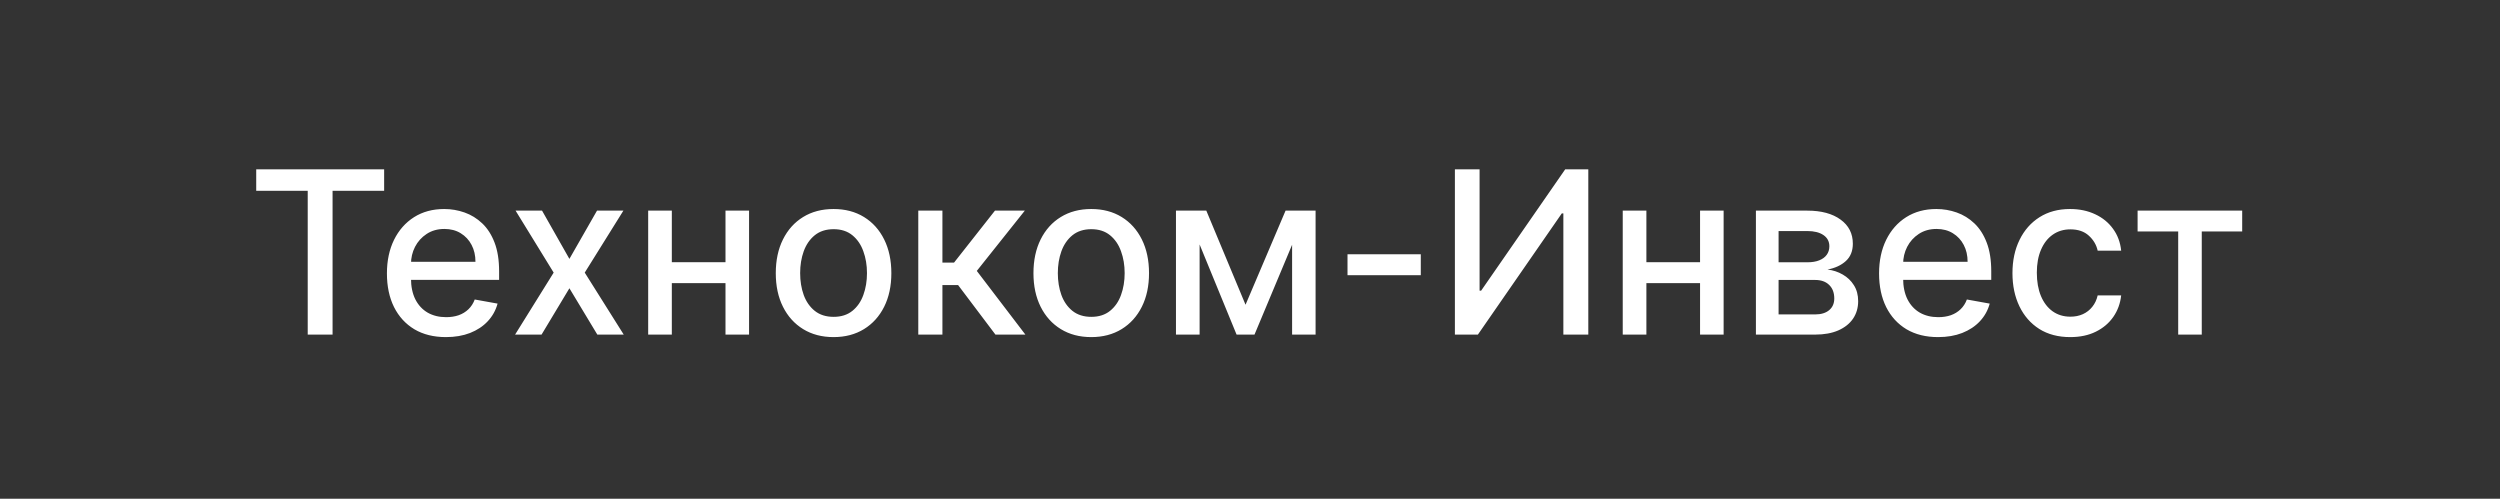 <svg width="396" height="79" viewBox="0 0 396 79" fill="none" xmlns="http://www.w3.org/2000/svg">
<rect x="0" y="0" width="396" height="79" fill="#333333" stroke="none"/>
<path d="M40.585 30.219V26.818H60.848V30.219H52.679V53H48.742V30.219H40.585ZM70.634 53.396C68.7 53.396 67.033 52.983 65.636 52.156C64.246 51.321 63.173 50.149 62.414 48.641C61.664 47.124 61.289 45.347 61.289 43.31C61.289 41.298 61.664 39.526 62.414 37.992C63.173 36.457 64.229 35.26 65.585 34.399C66.948 33.538 68.542 33.108 70.366 33.108C71.474 33.108 72.548 33.291 73.587 33.658C74.627 34.024 75.56 34.599 76.387 35.383C77.214 36.168 77.866 37.186 78.343 38.439C78.82 39.683 79.059 41.196 79.059 42.977V44.332H63.45V41.469H75.313C75.313 40.463 75.109 39.572 74.7 38.797C74.29 38.013 73.715 37.395 72.974 36.943C72.241 36.492 71.38 36.266 70.391 36.266C69.317 36.266 68.38 36.53 67.579 37.058C66.786 37.578 66.173 38.26 65.738 39.104C65.312 39.939 65.099 40.847 65.099 41.827V44.064C65.099 45.376 65.329 46.493 65.789 47.413C66.258 48.334 66.91 49.037 67.745 49.523C68.58 50 69.556 50.239 70.673 50.239C71.397 50.239 72.058 50.136 72.654 49.932C73.251 49.719 73.766 49.403 74.201 48.986C74.636 48.568 74.968 48.053 75.198 47.439L78.816 48.091C78.526 49.156 78.006 50.09 77.256 50.891C76.515 51.683 75.582 52.301 74.457 52.744C73.34 53.179 72.066 53.396 70.634 53.396ZM85.86 33.364L90.194 41.008L94.566 33.364H98.746L92.623 43.182L98.798 53H94.617L90.194 45.662L85.783 53H81.59L87.701 43.182L81.667 33.364H85.86ZM115.979 41.533V44.844H105.343V41.533H115.979ZM106.417 33.364V53H102.671V33.364H106.417ZM118.651 33.364V53H114.918V33.364H118.651ZM132.036 53.396C130.195 53.396 128.589 52.974 127.217 52.131C125.844 51.287 124.779 50.106 124.021 48.59C123.262 47.072 122.883 45.3 122.883 43.271C122.883 41.234 123.262 39.453 124.021 37.928C124.779 36.402 125.844 35.217 127.217 34.374C128.589 33.53 130.195 33.108 132.036 33.108C133.877 33.108 135.484 33.53 136.856 34.374C138.228 35.217 139.293 36.402 140.052 37.928C140.81 39.453 141.19 41.234 141.19 43.271C141.19 45.3 140.81 47.072 140.052 48.59C139.293 50.106 138.228 51.287 136.856 52.131C135.484 52.974 133.877 53.396 132.036 53.396ZM132.049 50.188C133.242 50.188 134.231 49.872 135.015 49.242C135.799 48.611 136.379 47.771 136.754 46.723C137.137 45.675 137.329 44.52 137.329 43.258C137.329 42.006 137.137 40.855 136.754 39.807C136.379 38.75 135.799 37.902 135.015 37.263C134.231 36.624 133.242 36.304 132.049 36.304C130.847 36.304 129.85 36.624 129.058 37.263C128.273 37.902 127.69 38.75 127.306 39.807C126.931 40.855 126.744 42.006 126.744 43.258C126.744 44.52 126.931 45.675 127.306 46.723C127.69 47.771 128.273 48.611 129.058 49.242C129.85 49.872 130.847 50.188 132.049 50.188ZM145.456 53V33.364H149.279V41.597H151.12L157.601 33.364H162.331L154.725 42.913L162.421 53H157.678L151.759 45.151H149.279V53H145.456ZM172.853 53.396C171.012 53.396 169.405 52.974 168.033 52.131C166.661 51.287 165.596 50.106 164.837 48.59C164.078 47.072 163.699 45.3 163.699 43.271C163.699 41.234 164.078 39.453 164.837 37.928C165.596 36.402 166.661 35.217 168.033 34.374C169.405 33.53 171.012 33.108 172.853 33.108C174.694 33.108 176.3 33.53 177.672 34.374C179.044 35.217 180.11 36.402 180.868 37.928C181.627 39.453 182.006 41.234 182.006 43.271C182.006 45.3 181.627 47.072 180.868 48.59C180.11 50.106 179.044 51.287 177.672 52.131C176.3 52.974 174.694 53.396 172.853 53.396ZM172.865 50.188C174.059 50.188 175.047 49.872 175.831 49.242C176.615 48.611 177.195 47.771 177.57 46.723C177.953 45.675 178.145 44.52 178.145 43.258C178.145 42.006 177.953 40.855 177.57 39.807C177.195 38.75 176.615 37.902 175.831 37.263C175.047 36.624 174.059 36.304 172.865 36.304C171.664 36.304 170.667 36.624 169.874 37.263C169.09 37.902 168.506 38.75 168.123 39.807C167.748 40.855 167.56 42.006 167.56 43.258C167.56 44.52 167.748 45.675 168.123 46.723C168.506 47.771 169.09 48.611 169.874 49.242C170.667 49.872 171.664 50.188 172.865 50.188ZM197.293 48.27L203.634 33.364H206.932L198.712 53H195.874L187.82 33.364H191.08L197.293 48.27ZM190.018 33.364V53H186.273V33.364H190.018ZM204.669 53V33.364H208.389V53H204.669ZM225.053 40.28V43.591H213.445V40.28H225.053ZM230.455 26.818H234.366V46.045H234.609L247.93 26.818H251.587V53H247.636V33.798H247.393L234.098 53H230.455V26.818ZM270.35 41.533V44.844H259.714V41.533H270.35ZM260.788 33.364V53H257.042V33.364H260.788ZM273.022 33.364V53H269.289V33.364H273.022ZM278.136 53V33.364H286.279C288.495 33.364 290.251 33.837 291.547 34.783C292.842 35.72 293.49 36.994 293.49 38.605C293.49 39.756 293.123 40.668 292.39 41.341C291.657 42.014 290.686 42.466 289.475 42.696C290.353 42.798 291.159 43.062 291.892 43.489C292.625 43.906 293.213 44.469 293.656 45.176C294.108 45.883 294.333 46.727 294.333 47.707C294.333 48.747 294.065 49.668 293.528 50.469C292.991 51.261 292.211 51.883 291.189 52.335C290.174 52.778 288.951 53 287.52 53H278.136ZM281.728 49.804H287.52C288.466 49.804 289.207 49.578 289.744 49.126C290.281 48.675 290.549 48.061 290.549 47.285C290.549 46.374 290.281 45.658 289.744 45.138C289.207 44.609 288.466 44.345 287.52 44.345H281.728V49.804ZM281.728 41.545H286.318C287.034 41.545 287.647 41.443 288.159 41.239C288.679 41.034 289.075 40.744 289.348 40.369C289.629 39.986 289.77 39.534 289.77 39.014C289.77 38.256 289.458 37.663 288.836 37.237C288.214 36.811 287.362 36.598 286.279 36.598H281.728V41.545ZM306.99 53.396C305.055 53.396 303.389 52.983 301.991 52.156C300.602 51.321 299.528 50.149 298.77 48.641C298.02 47.124 297.645 45.347 297.645 43.31C297.645 41.298 298.02 39.526 298.77 37.992C299.528 36.457 300.585 35.26 301.94 34.399C303.304 33.538 304.897 33.108 306.721 33.108C307.829 33.108 308.903 33.291 309.943 33.658C310.983 34.024 311.916 34.599 312.743 35.383C313.569 36.168 314.221 37.186 314.699 38.439C315.176 39.683 315.414 41.196 315.414 42.977V44.332H299.805V41.469H311.669C311.669 40.463 311.464 39.572 311.055 38.797C310.646 38.013 310.071 37.395 309.329 36.943C308.596 36.492 307.735 36.266 306.747 36.266C305.673 36.266 304.735 36.53 303.934 37.058C303.142 37.578 302.528 38.26 302.093 39.104C301.667 39.939 301.454 40.847 301.454 41.827V44.064C301.454 45.376 301.684 46.493 302.145 47.413C302.613 48.334 303.265 49.037 304.1 49.523C304.936 50 305.912 50.239 307.028 50.239C307.752 50.239 308.413 50.136 309.01 49.932C309.606 49.719 310.122 49.403 310.556 48.986C310.991 48.568 311.324 48.053 311.554 47.439L315.172 48.091C314.882 49.156 314.362 50.09 313.612 50.891C312.87 51.683 311.937 52.301 310.812 52.744C309.696 53.179 308.422 53.396 306.99 53.396ZM327.927 53.396C326.026 53.396 324.39 52.966 323.018 52.105C321.654 51.236 320.606 50.038 319.873 48.513C319.14 46.987 318.773 45.24 318.773 43.271C318.773 41.277 319.148 39.517 319.898 37.992C320.648 36.457 321.705 35.26 323.069 34.399C324.433 33.538 326.039 33.108 327.888 33.108C329.38 33.108 330.71 33.385 331.877 33.939C333.045 34.484 333.987 35.251 334.702 36.24C335.427 37.229 335.857 38.383 335.994 39.705H332.273C332.069 38.784 331.6 37.992 330.867 37.327C330.143 36.662 329.171 36.33 327.952 36.33C326.887 36.33 325.954 36.611 325.153 37.173C324.36 37.727 323.742 38.52 323.299 39.551C322.856 40.574 322.634 41.784 322.634 43.182C322.634 44.614 322.852 45.849 323.286 46.889C323.721 47.929 324.335 48.734 325.127 49.305C325.928 49.876 326.87 50.162 327.952 50.162C328.677 50.162 329.333 50.03 329.921 49.766C330.518 49.493 331.016 49.105 331.417 48.602C331.826 48.099 332.112 47.494 332.273 46.787H335.994C335.857 48.057 335.444 49.19 334.754 50.188C334.063 51.185 333.138 51.969 331.979 52.54C330.829 53.111 329.478 53.396 327.927 53.396ZM338.595 36.662V33.364H355.163V36.662H348.759V53H345.026V36.662H338.595Z" fill="white"/>
</svg>

